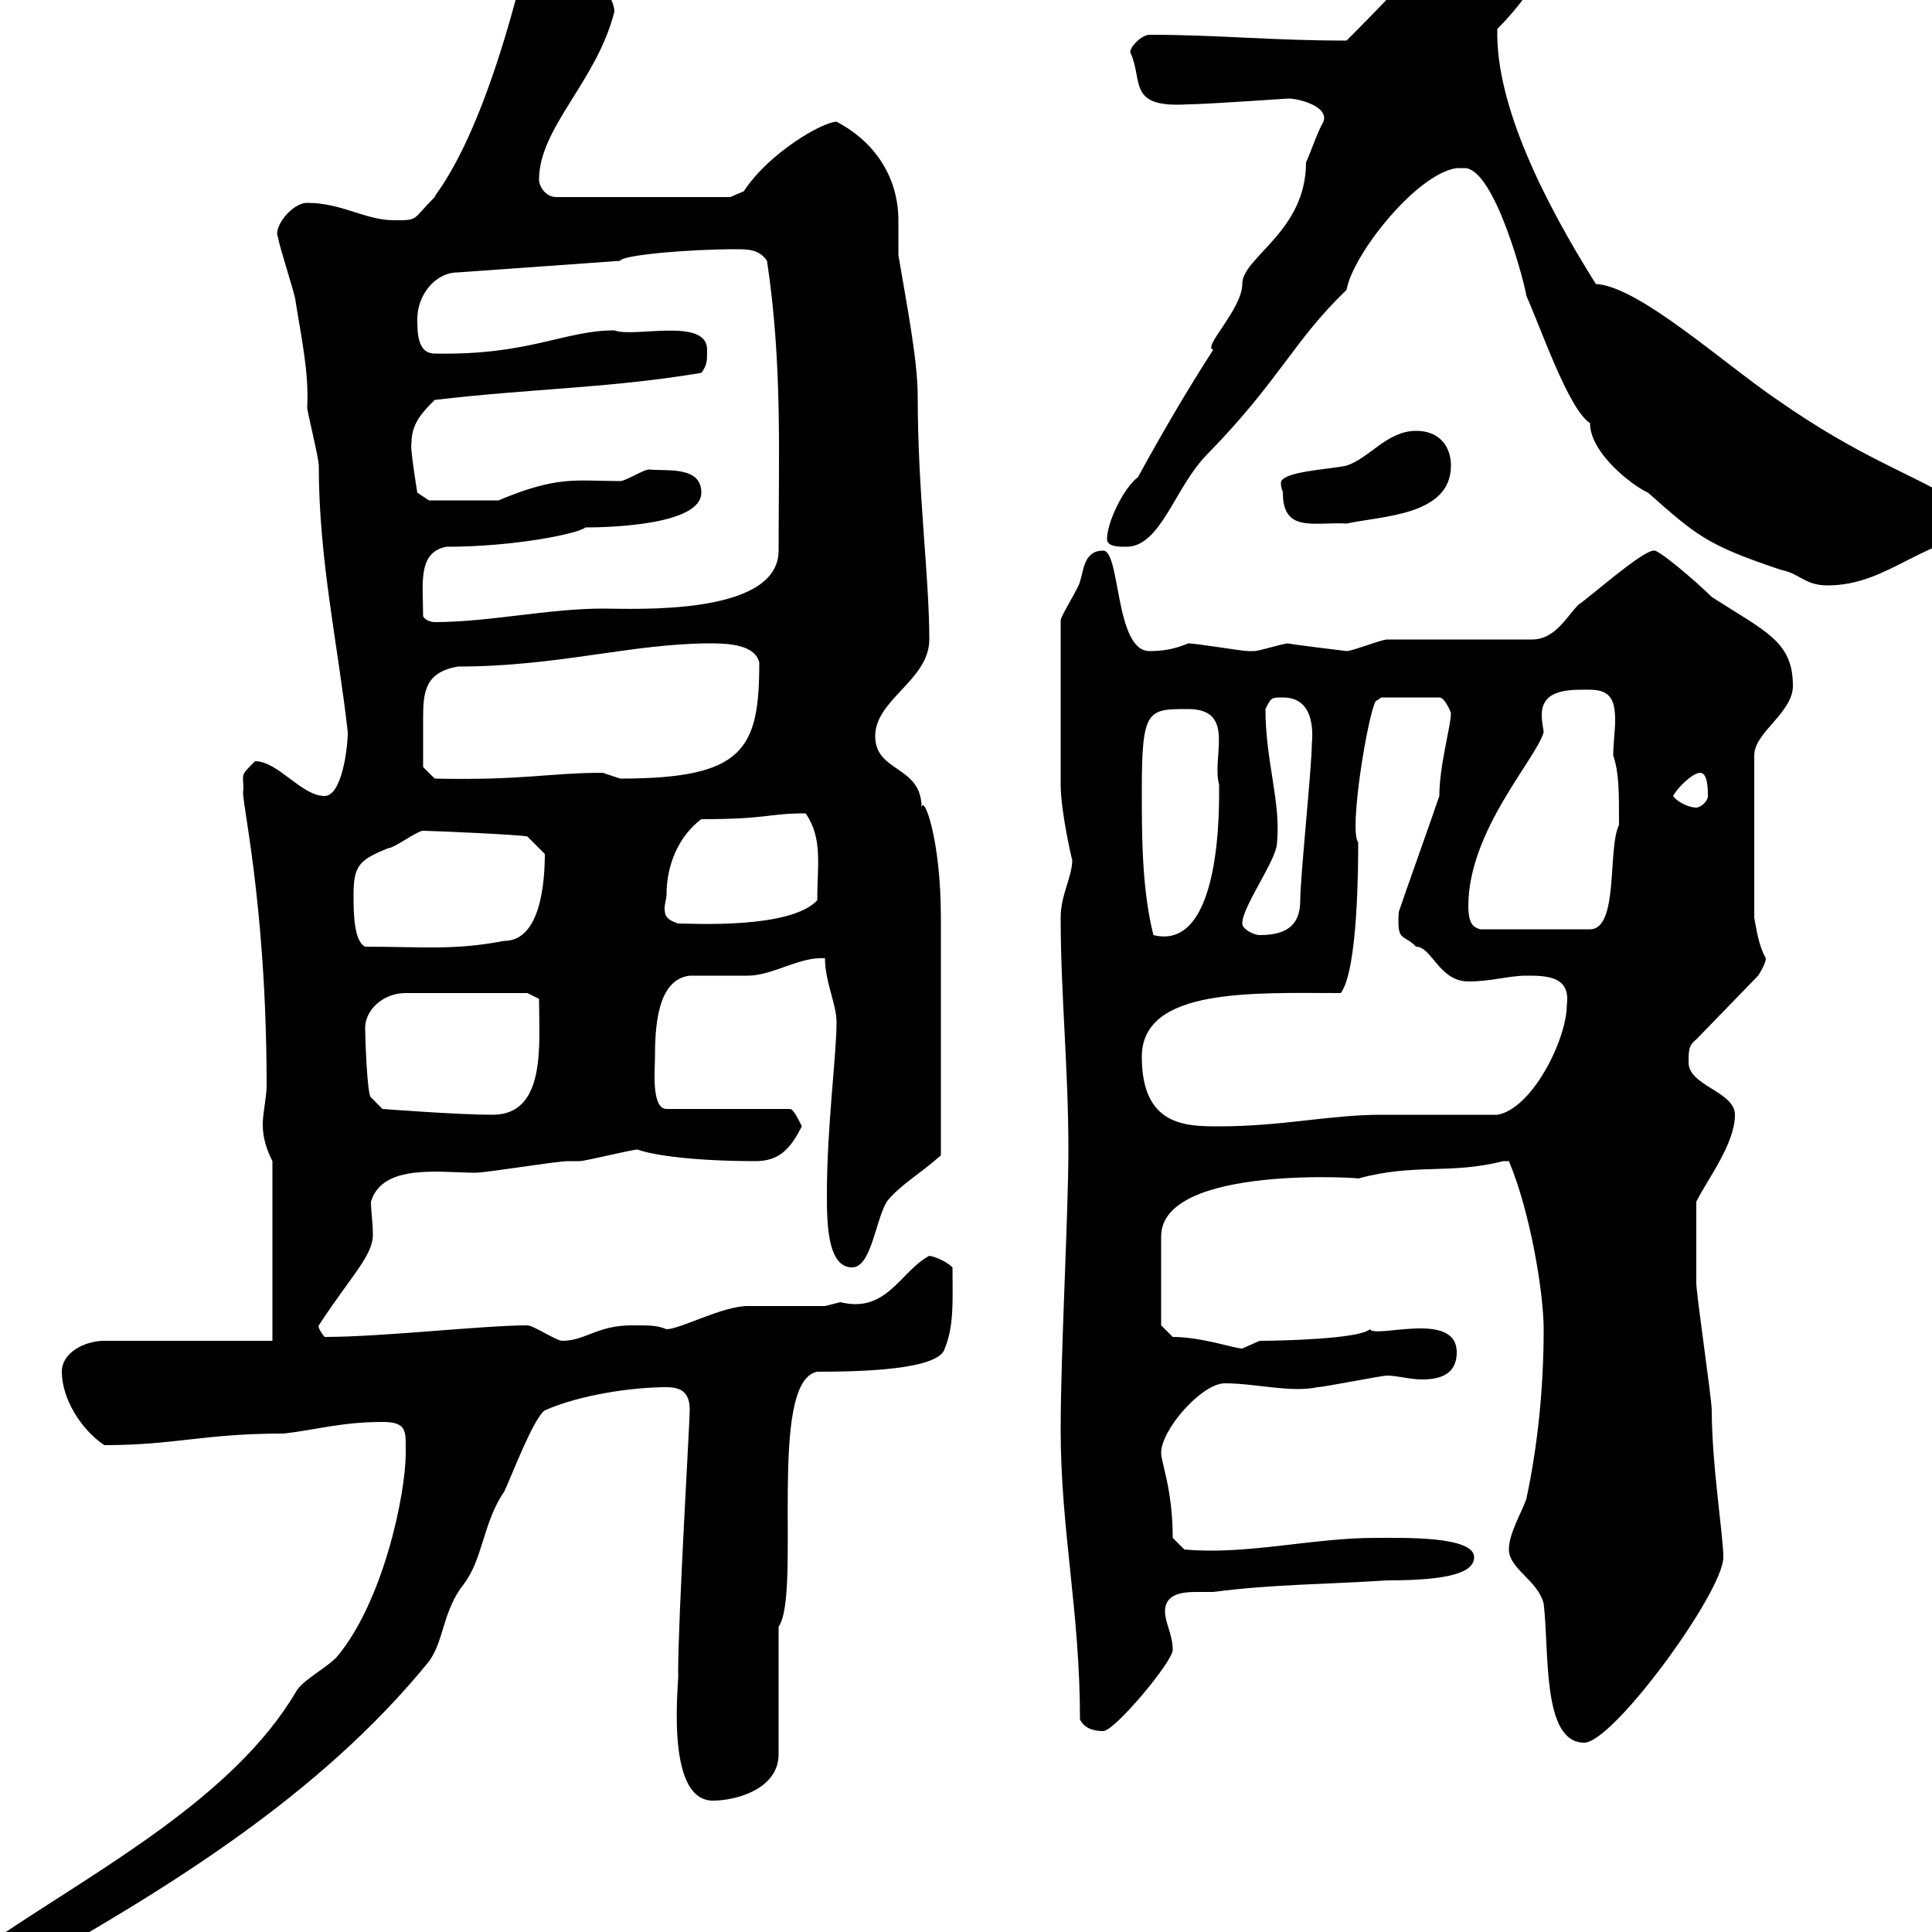 <svg xmlns="http://www.w3.org/2000/svg" xmlns:xlink="http://www.w3.org/1999/xlink" width="300" height="300"><path d="M-10.80 307.80C-10.80 310.20-10.20 311.40-8.40 311.40C-3.60 311.40 0 308.40 2.40 306.60C25.80 293.40 49.50 279 66.60 258C69 254.70 68.70 250.20 72 246C75 242.10 75 236.40 78.30 231.60C79.20 229.80 82.80 220.20 84.60 219C90 216.60 98.10 215.40 103.50 215.40C106.20 215.40 107.10 216.60 107.10 219C107.10 220.80 105.30 251.10 105.30 259.80C105.60 259.80 102.90 279.60 110.70 279.60C114.30 279.60 120.90 277.80 120.90 272.40L120.90 252.60C124.50 247.50 119.10 214.50 126.90 213C133.80 213 145.80 212.70 146.70 209.40C148.20 205.80 147.90 201.60 147.90 196.80C146.70 195.60 144.60 195 144.30 195C139.80 197.40 137.70 204 130.50 202.20C130.50 202.20 128.10 202.80 128.10 202.80C126.90 202.80 117.30 202.80 116.10 202.80C112.20 202.80 105.60 206.40 103.50 206.40C102 205.80 101.10 205.80 98.10 205.80C92.70 205.80 90.90 208.20 87.30 208.20C86.40 208.20 82.80 205.80 81.90 205.80C75 205.80 59.40 207.60 50.40 207.60C49.20 206.10 49.50 205.80 49.50 205.80C54.60 198 57.90 195 57.90 191.70C57.90 189.90 57.60 188.10 57.60 186.60C59.40 180.60 68.40 182.10 73.80 182.10C75.60 182.10 86.40 180.30 88.20 180.30C88.20 180.30 90 180.30 90 180.30C90.90 180.30 98.10 178.50 99 178.50C101.40 179.40 108 180.30 117.30 180.30C120.90 180.30 122.70 178.50 124.50 174.90C124.50 174.90 123.30 172.20 122.70 172.20L103.50 172.20C101.10 172.20 101.70 165.90 101.70 164.40C101.70 159.60 102 152.10 107.10 151.50C108 151.50 115.50 151.50 116.10 151.50C120 151.50 124.20 148.50 128.10 148.80C128.10 152.40 129.90 156 129.90 158.70C129.90 163.80 128.40 174.90 128.40 185.40C128.40 189.60 128.40 196.80 132.30 196.80C135.30 196.80 135.90 189.60 137.70 186.60C139.50 184.20 143.10 182.10 146.10 179.40C146.10 166.80 146.10 150.60 146.10 142.50C146.10 130.20 143.40 123.30 143.10 125.40C143.10 118.80 135.90 120 135.90 114.30C135.90 108.60 144.30 105.60 144.30 99.30C144.30 89.40 142.50 76.50 142.50 61.50C142.50 55.80 140.70 46.80 139.50 39.60C139.50 38.10 139.50 36 139.50 34.20C139.50 27.90 136.20 22.20 129.90 18.90C127.80 18.90 119.40 23.70 115.50 29.70C115.50 29.70 113.40 30.60 113.40 30.60L86.40 30.60C84.60 30.60 83.70 28.80 83.70 27.90C83.70 19.80 92.70 12.60 95.40 1.80C95.40-1.80 87.30-9.90 83.70-9.90C81.60-9.90 80.40-7.20 80.40-5.10C80.40-4.80 80.40-4.20 81-3.60C74.10 23.70 67.50 30 67.50 30.60C63.90 34.20 65.10 34.20 61.20 34.20C56.70 34.20 53.10 31.50 47.70 31.50C45.30 31.50 42.30 35.40 43.20 36.90C43.20 37.80 45.90 45.90 45.90 46.80C46.80 52.50 48 57.90 47.70 63.30C47.70 63.90 49.50 71.10 49.50 72.30C49.50 87 52.50 100.20 54 113.70C54 116.10 53.10 123.60 50.40 123.60C46.80 123.60 43.20 118.20 39.60 118.20C37.20 120.60 37.80 120 37.80 122.70C37.20 123.30 41.40 139.50 41.40 168.60C41.40 170.40 40.80 172.80 40.80 174.60C40.80 176.70 41.40 178.50 42.30 180.30L42.30 208.20L16.20 208.20C13.20 208.20 9.60 210 9.60 213C9.60 217.20 12.60 222 16.20 224.40C27.30 224.40 31.50 222.60 44.10 222.60C49.20 222 53.10 220.80 59.40 220.80C63.30 220.80 63 222.30 63 225.60C63 232.20 59.40 249 52.20 257.40C50.40 259.20 46.80 261 45.90 262.80C36.30 279 15.60 290.10 0 300.60C-4.20 300.60-10.80 304.80-10.80 307.80ZM234.30 240.60C234.30 243.60 238.80 245.40 239.70 249C240.60 256.50 239.40 270.60 246 270.60C250.50 270.60 267.60 247.20 267.60 241.80C267.60 238.50 265.80 227.40 265.80 219C265.80 217.20 263.40 201 263.40 199.20C263.40 197.10 263.40 191.10 263.40 186.60C265.20 183 269.40 177.60 269.40 173.10C269.40 169.50 262.20 168.60 262.20 165C262.20 163.20 262.20 162.30 263.40 161.40L273 151.50C273 151.50 274.20 149.70 274.20 148.80C273 146.70 272.70 144 272.40 142.50L272.40 117.30C272.40 113.70 278.40 110.70 278.40 106.50C278.40 99.60 274.20 98.10 265.80 92.70C263.40 90.30 257.40 85.20 256.80 85.50C255 85.50 246.90 92.70 245.10 93.90C243.30 95.70 241.50 99.30 237.90 99.30L215.40 99.30C214.50 99.30 210 101.10 209.10 101.10C209.10 101.10 199.20 99.90 200.10 99.90C199.20 99.90 195.60 101.10 194.70 101.10C193.80 101.10 193.80 101.10 193.80 101.10C192.90 101.10 185.70 99.90 184.50 99.90C182.40 100.80 180.60 101.10 178.50 101.10C173.10 101.10 174 85.50 171.30 85.50C168.30 85.50 168.30 88.50 167.70 90.30C167.70 90.90 164.70 95.70 164.70 96.30C164.70 107.10 164.70 117 164.70 121.80C164.70 126 166.50 133.80 166.50 133.50C166.50 136.20 164.70 138.90 164.70 142.50C164.70 154.20 165.90 165.90 165.90 178.50C165.90 188.40 164.70 210 164.70 222C164.70 237.60 167.70 250.20 167.70 267C168.30 268.20 169.50 268.80 171.30 268.80C173.10 268.80 182.10 258 182.10 256.20C182.10 253.80 180.90 252 180.90 250.20C180.90 247.50 183.60 247.20 185.70 247.20C186.60 247.20 187.80 247.20 188.40 247.20C197.40 246 206.40 246 215.40 245.40C225 245.40 228.90 244.20 228.90 241.80C228.90 238.50 217.80 238.80 213.60 238.80C203.70 238.80 193.50 241.50 183.90 240.60L182.10 238.80C182.10 231.30 180.30 227.10 180.30 225.60C180.30 222 186.60 214.80 190.20 214.80C195 214.80 200.40 216.30 204.60 215.40C205.50 215.40 214.50 213.60 215.40 213.60C216.90 213.60 219 214.20 220.80 214.20C223.80 214.20 226.20 213.30 226.20 210C226.20 203.40 213.60 207.90 212.70 206.40C211.20 207.90 198.90 208.20 195.60 208.20C195.60 208.20 192.90 209.40 192.90 209.40C191.70 209.40 186.60 207.60 182.10 207.60L180.30 205.80C180.30 204.30 180.30 196.50 180.30 192C180.30 180.60 212.70 183 210.90 183C219.60 180.60 225.30 182.40 233.40 180.30C233.40 180.30 233.40 180.30 234.30 180.30C237.60 188.10 239.70 200.70 239.70 206.40C239.70 215.40 238.80 224.40 237 232.80C236.10 235.20 234.30 238.20 234.30 240.60ZM177.30 164.10C177.30 153.30 194.70 154.20 208.20 154.20C210.90 150.60 210.90 133.80 210.90 130.80C209.40 129 212.40 111 213.60 108.90C213.60 108.90 214.50 108.30 214.50 108.30L223.50 108.30C224.40 108.30 225.30 110.70 225.30 110.70C225.30 112.80 223.50 118.80 223.50 123.60C222.60 126.30 218.10 138.90 217.20 141.60C216.90 146.40 217.80 144.90 219.90 147C222.30 147 223.50 152.40 228 152.40C231.60 152.40 234.30 151.50 237 151.50C240 151.50 243.90 151.50 243.30 156C243.30 161.40 237.90 172.20 232.50 173.10C229.80 173.10 217.20 173.10 214.50 173.10C206.40 173.10 199.20 174.90 189.30 174.90C184.20 174.90 177.30 174.90 177.30 164.10ZM56.70 159.60C56.70 156.90 59.40 154.20 63 154.20L81.90 154.20L83.70 155.10C83.70 162 84.90 173.10 76.50 173.10C71.10 173.10 59.40 172.20 59.40 172.20L57.60 170.40C57 170.10 56.70 160.80 56.70 159.60ZM54.90 138.90C54.90 134.40 55.80 133.50 60.30 131.70C61.20 131.70 64.80 129 65.70 129C66.60 129 81 129.60 81.90 129.90L84.60 132.60C84.60 136.80 84 146.10 78.30 146.10C70.50 147.60 65.70 147 56.70 147C54.90 146.10 54.90 141.60 54.90 138.90ZM177.30 122.70C177.30 110.10 178.20 110.10 184.50 110.10C192 110.10 188.10 117.60 189.30 121.80C189.30 124.20 189.90 147.90 179.10 145.20C177.30 138 177.30 129.90 177.30 122.70ZM192.90 143.40C192.90 140.70 198.30 133.50 198.30 130.80C198.90 124.50 196.50 118.20 196.50 110.10C197.40 108.30 197.40 108.30 199.20 108.30C203.40 108.30 204 112.20 203.70 115.50C203.70 119.10 201.90 136.20 201.90 139.80C201.90 143.40 200.10 145.20 195.60 145.20C194.70 145.20 192.90 144.30 192.90 143.40ZM228 140.70C228 129 238.50 117.90 239.70 113.70C239.70 113.40 239.40 112.20 239.40 111C239.40 106.80 244.20 107.10 246.90 107.10C250.20 107.10 250.80 108.90 250.80 111.90C250.80 113.40 250.50 115.50 250.50 117.30C251.40 120 251.40 122.70 251.40 128.10C249.60 131.70 251.40 144.30 246.90 144.30L229.80 144.30C229.20 144 228 144 228 140.70ZM103.50 138.90C103.50 134.40 105.30 129.90 108.90 127.20C119.40 127.20 119.10 126.30 125.10 126.30C127.80 130.20 126.90 134.40 126.90 139.80C122.70 144.30 107.40 143.40 105.30 143.40C103.50 142.80 103.20 142.20 103.20 141C103.20 140.40 103.50 139.50 103.50 138.90ZM259.80 123.60C260.40 122.40 262.80 120 264 120C265.20 120 265.20 122.70 265.20 123.60C265.20 124.50 264 125.40 263.40 125.40C262.20 125.40 260.40 124.50 259.80 123.60ZM65.70 115.50C65.70 114 65.70 112.80 65.70 111.60C65.70 107.40 66 104.40 71.10 103.50C86.70 103.50 98.10 99.90 110.40 99.90C113.40 99.90 117.30 100.20 117.90 102.90C117.90 116.40 115.50 120.90 96.30 120.90C96.30 120.90 93.60 120 93.60 120C85.20 120 81.30 121.20 67.50 120.90L65.70 119.10C65.70 119.10 65.70 116.10 65.70 115.50ZM65.70 95.70C65.70 90.60 64.80 85.80 69.30 84.90C80.10 84.90 90 82.80 90.90 81.90C94.20 81.90 108.90 81.60 108.90 76.50C108.90 72.30 103.50 73.20 100.80 72.90C99.90 72.90 97.20 74.70 96.30 74.70C89.40 74.70 86.70 73.80 77.40 77.70C75.90 77.70 68.70 77.70 66.60 77.70L64.80 76.50C64.80 76.50 63.60 69.30 63.90 68.70C63.90 65.70 65.70 63.90 67.50 62.10C82.80 60.30 94.50 60.30 108.90 57.90C109.80 56.70 109.80 56.10 109.80 54.30C109.80 49.20 98.40 52.50 95.40 51.30C87.60 51.30 82.20 55.20 67.50 54.90C64.80 54.90 64.80 51.60 64.80 49.50C64.80 45.90 67.50 42.30 71.10 42.30L96.30 40.50C96.60 39.60 106.80 38.70 114.30 38.70C116.10 38.70 117.90 38.70 119.10 40.50C121.50 56.40 120.90 70.80 120.90 85.50C120.90 95.70 98.40 94.50 93.60 94.50C85.20 94.50 75.90 96.60 67.50 96.60C66.90 96.60 66 96.30 65.70 95.70ZM226.20 26.10C226.80 26.10 227.10 26.10 227.40 26.10C232.20 26.10 237 45 237 45.90C239.40 51.30 243.60 63.60 246.90 65.70C246.90 70.50 253.80 75.60 255.90 76.50C263.40 83.10 264.90 84.60 276.60 88.50C279.60 89.10 280.20 90.90 283.80 90.90C293.40 90.90 298.80 83.10 309 83.10C310.80 81.90 310.80 81.30 310.80 80.10C310.80 78.30 307.80 77.70 303.60 77.70C296.10 73.20 288.90 71.10 276 62.10C267.60 56.40 254.40 44.40 247.80 44.10C239.70 31.20 232.20 16.20 232.50 4.50C234.60 2.40 237.90-1.50 237.90-2.70C237.90-7.20 228.90-10.80 226.20-10.80C225-11.40 222.60-7.20 209.10 6.30C197.10 6.30 189.30 5.40 178.50 5.40C177.30 5.40 175.50 7.20 175.50 8.10C177.60 12.60 174.90 16.80 184.50 16.20C187.20 16.20 199.80 15.30 200.10 15.30C201.60 15.30 206.40 16.50 205.50 18.90C204.60 20.40 203.40 24 202.80 25.20C202.80 36 192.90 39.90 192.90 44.10C192.90 48 186.60 54 188.40 54.30C184.50 60.30 180.30 67.50 176.70 74.10C174.60 75.60 171.90 81 171.90 83.70C171.90 84.90 173.70 84.90 174.90 84.90C180.30 84.90 182.40 75.60 187.50 70.50C198.90 58.80 200.70 53.10 209.10 45C210 39.60 219.90 27 226.20 26.10ZM199.20 76.50C199.20 82.80 204 81 209.10 81.30C214.50 80.10 225.30 80.10 225.30 72.30C225.30 69.30 223.50 66.90 219.90 66.90C215.40 66.90 212.70 71.10 209.10 72.30C206.40 72.90 198.90 73.20 198.90 75C198.90 75.90 199.20 76.20 199.20 76.50Z"/></svg>